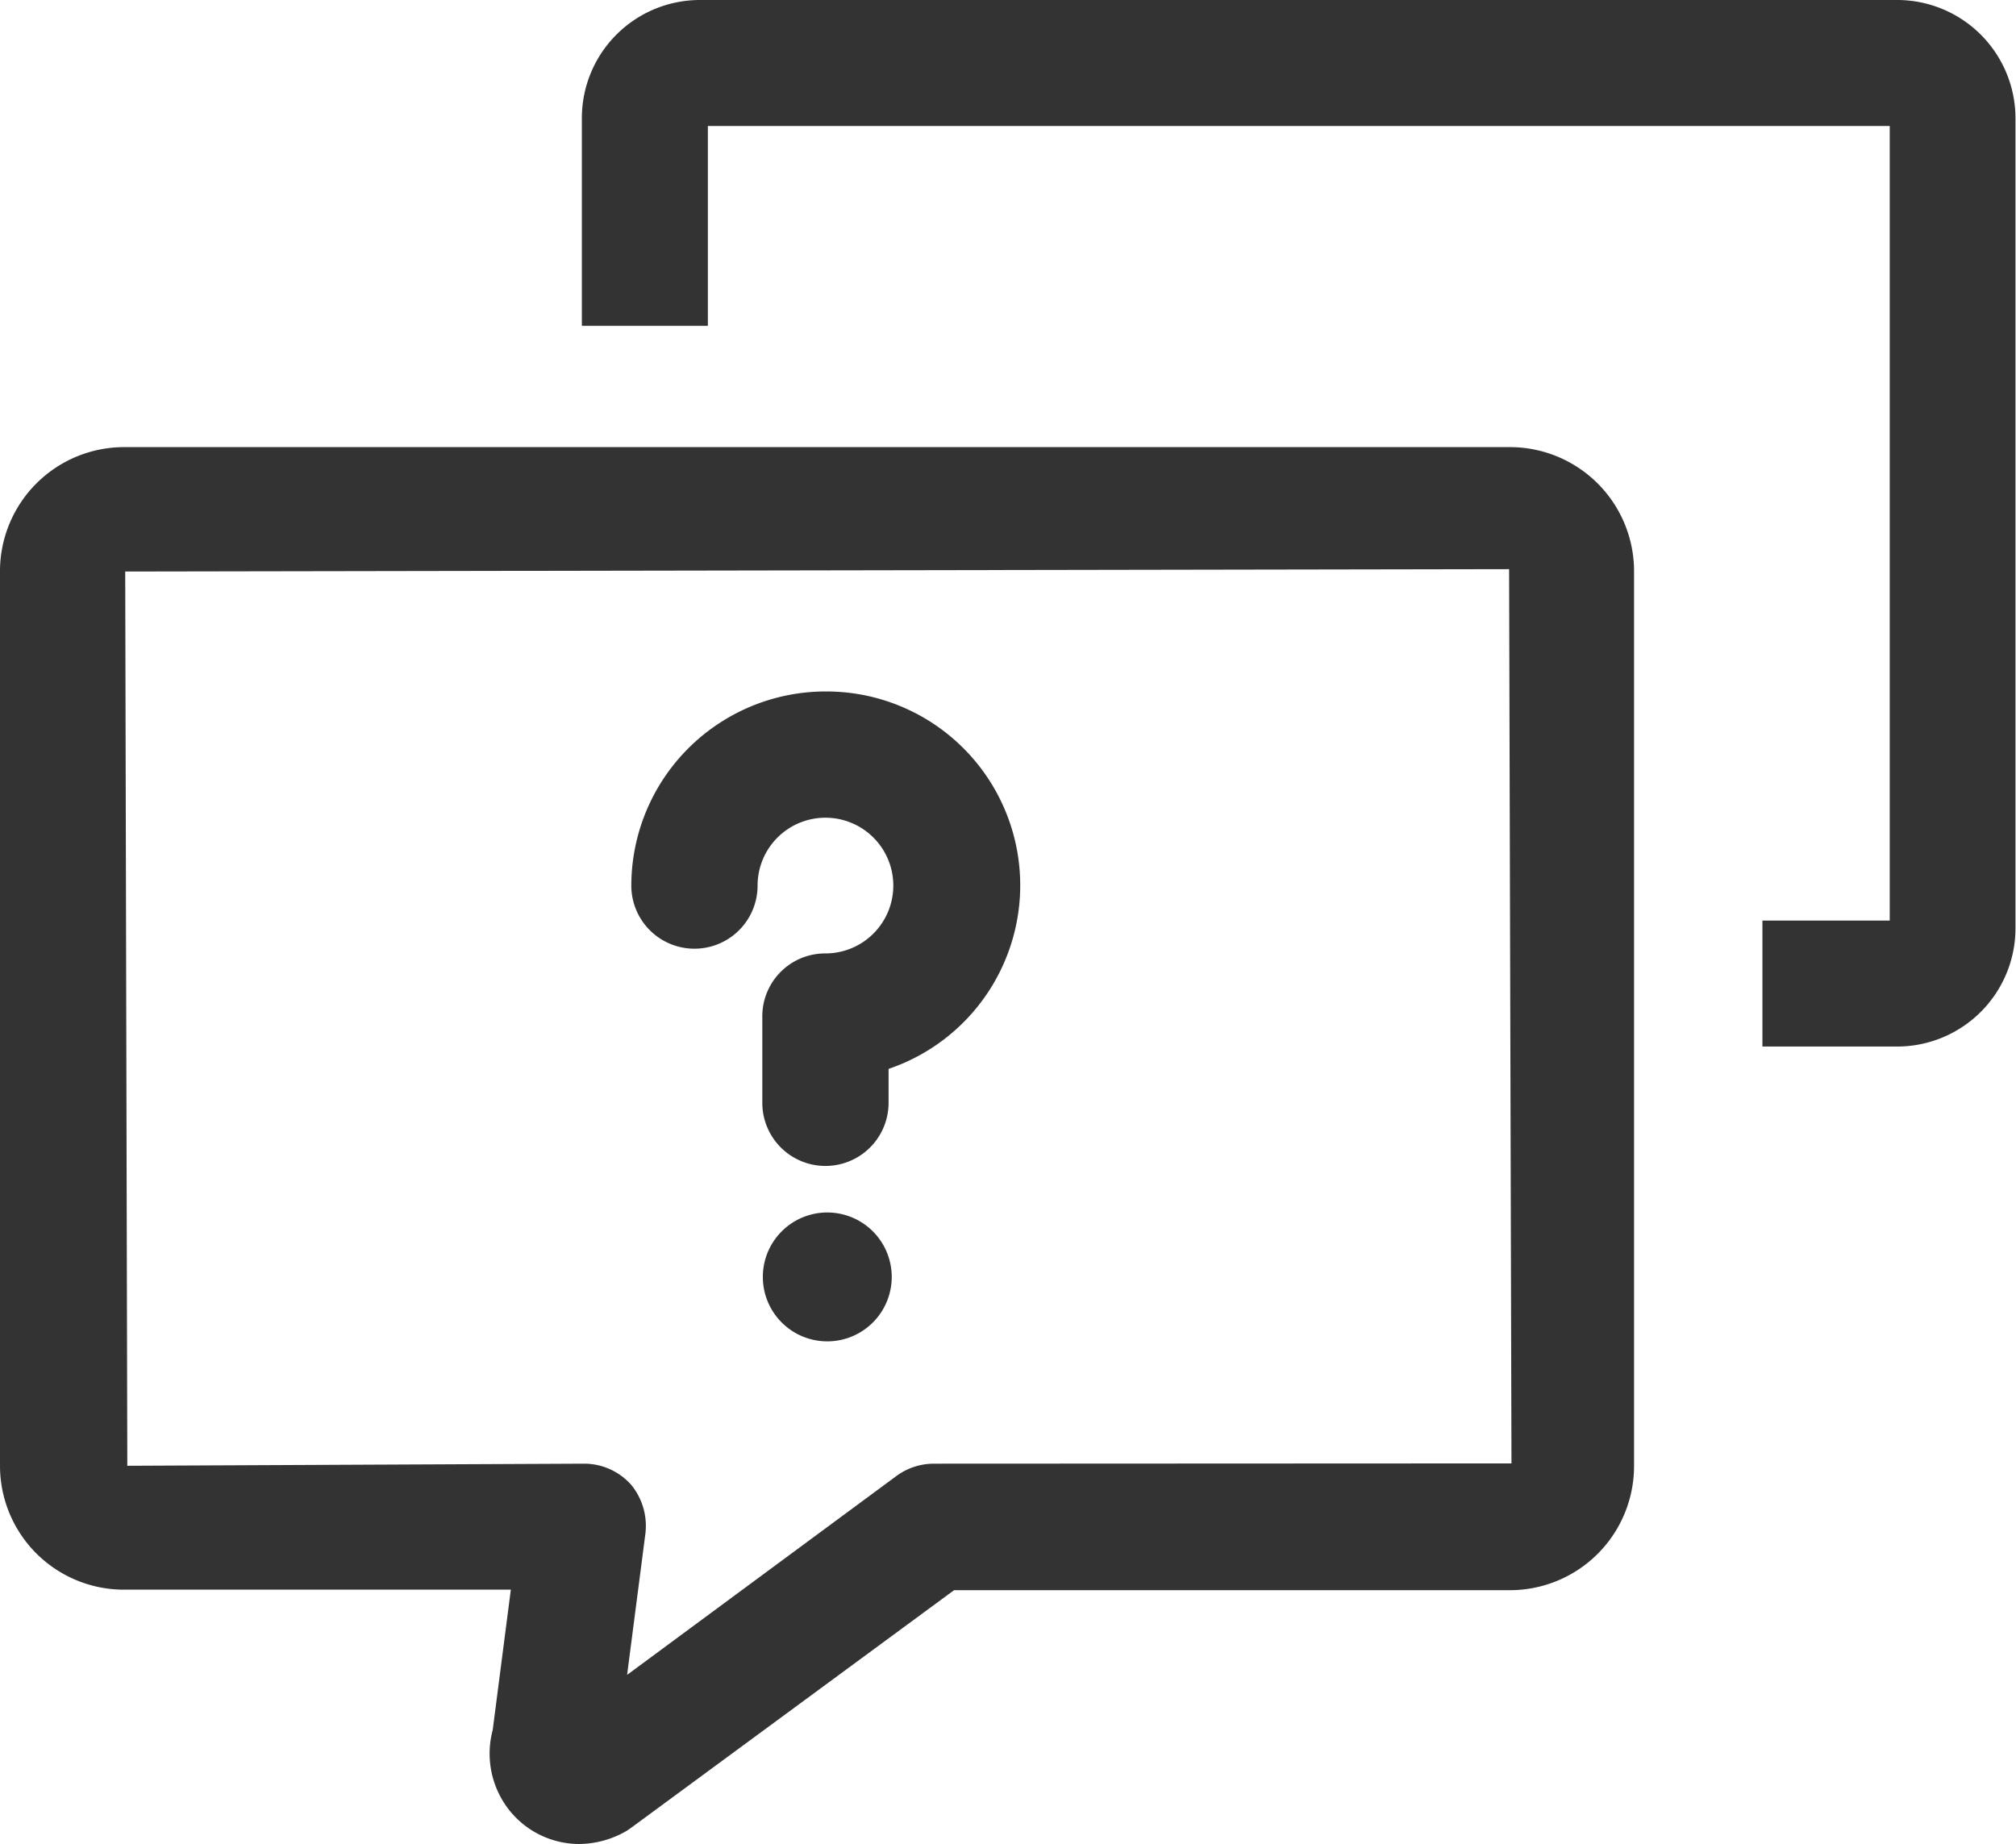 <svg xmlns="http://www.w3.org/2000/svg" viewBox="0 0 76.64 70.11"><defs><style>.cls-1{fill:#333;}</style></defs><g id="图层_2" data-name="图层 2"><g id="图层_1-2" data-name="图层 1"><path class="cls-1" d="M31.4,26.29A7.39,7.39,0,0,0,24,33.67a2.4,2.4,0,0,0,4.8,0,2.58,2.58,0,1,1,2.58,2.58,2.39,2.39,0,0,0-2.4,2.4v3.28a2.4,2.4,0,0,0,4.8,0V40.64a7.37,7.37,0,0,0-2.4-14.35Z"/><path class="cls-1" d="M29,48.55A2.45,2.45,0,1,0,31.4,46.1,2.45,2.45,0,0,0,29,48.55Z"/><path class="cls-1" d="M57.41,17H4.71A4.72,4.72,0,0,0,0,21.67V55.73a4.71,4.71,0,0,0,4.71,4.71H19.42l-.69,5.34a3.47,3.47,0,0,0,.53,2.91A3.4,3.4,0,0,0,22,70.11a3.64,3.64,0,0,0,1.84-.51l.2-.14,12.23-9H57.41a4.72,4.72,0,0,0,4.71-4.71V21.67A4.72,4.72,0,0,0,57.41,17ZM35.51,55.65a2.41,2.41,0,0,0-1.42.46L23.84,63.68l.69-5.33A2.46,2.46,0,0,0,24,56.46a2.39,2.39,0,0,0-1.8-.81l-17.36.08-.08-34,52.61-.09.09,34Z"/><path class="cls-1" d="M72.14,0H26.61a4.49,4.49,0,0,0-4.49,4.49v7.9h4.79V4.79H71.84V35H67v4.79h5.12a4.5,4.5,0,0,0,4.5-4.49V4.49A4.5,4.5,0,0,0,72.14,0Z"/></g></g></svg>